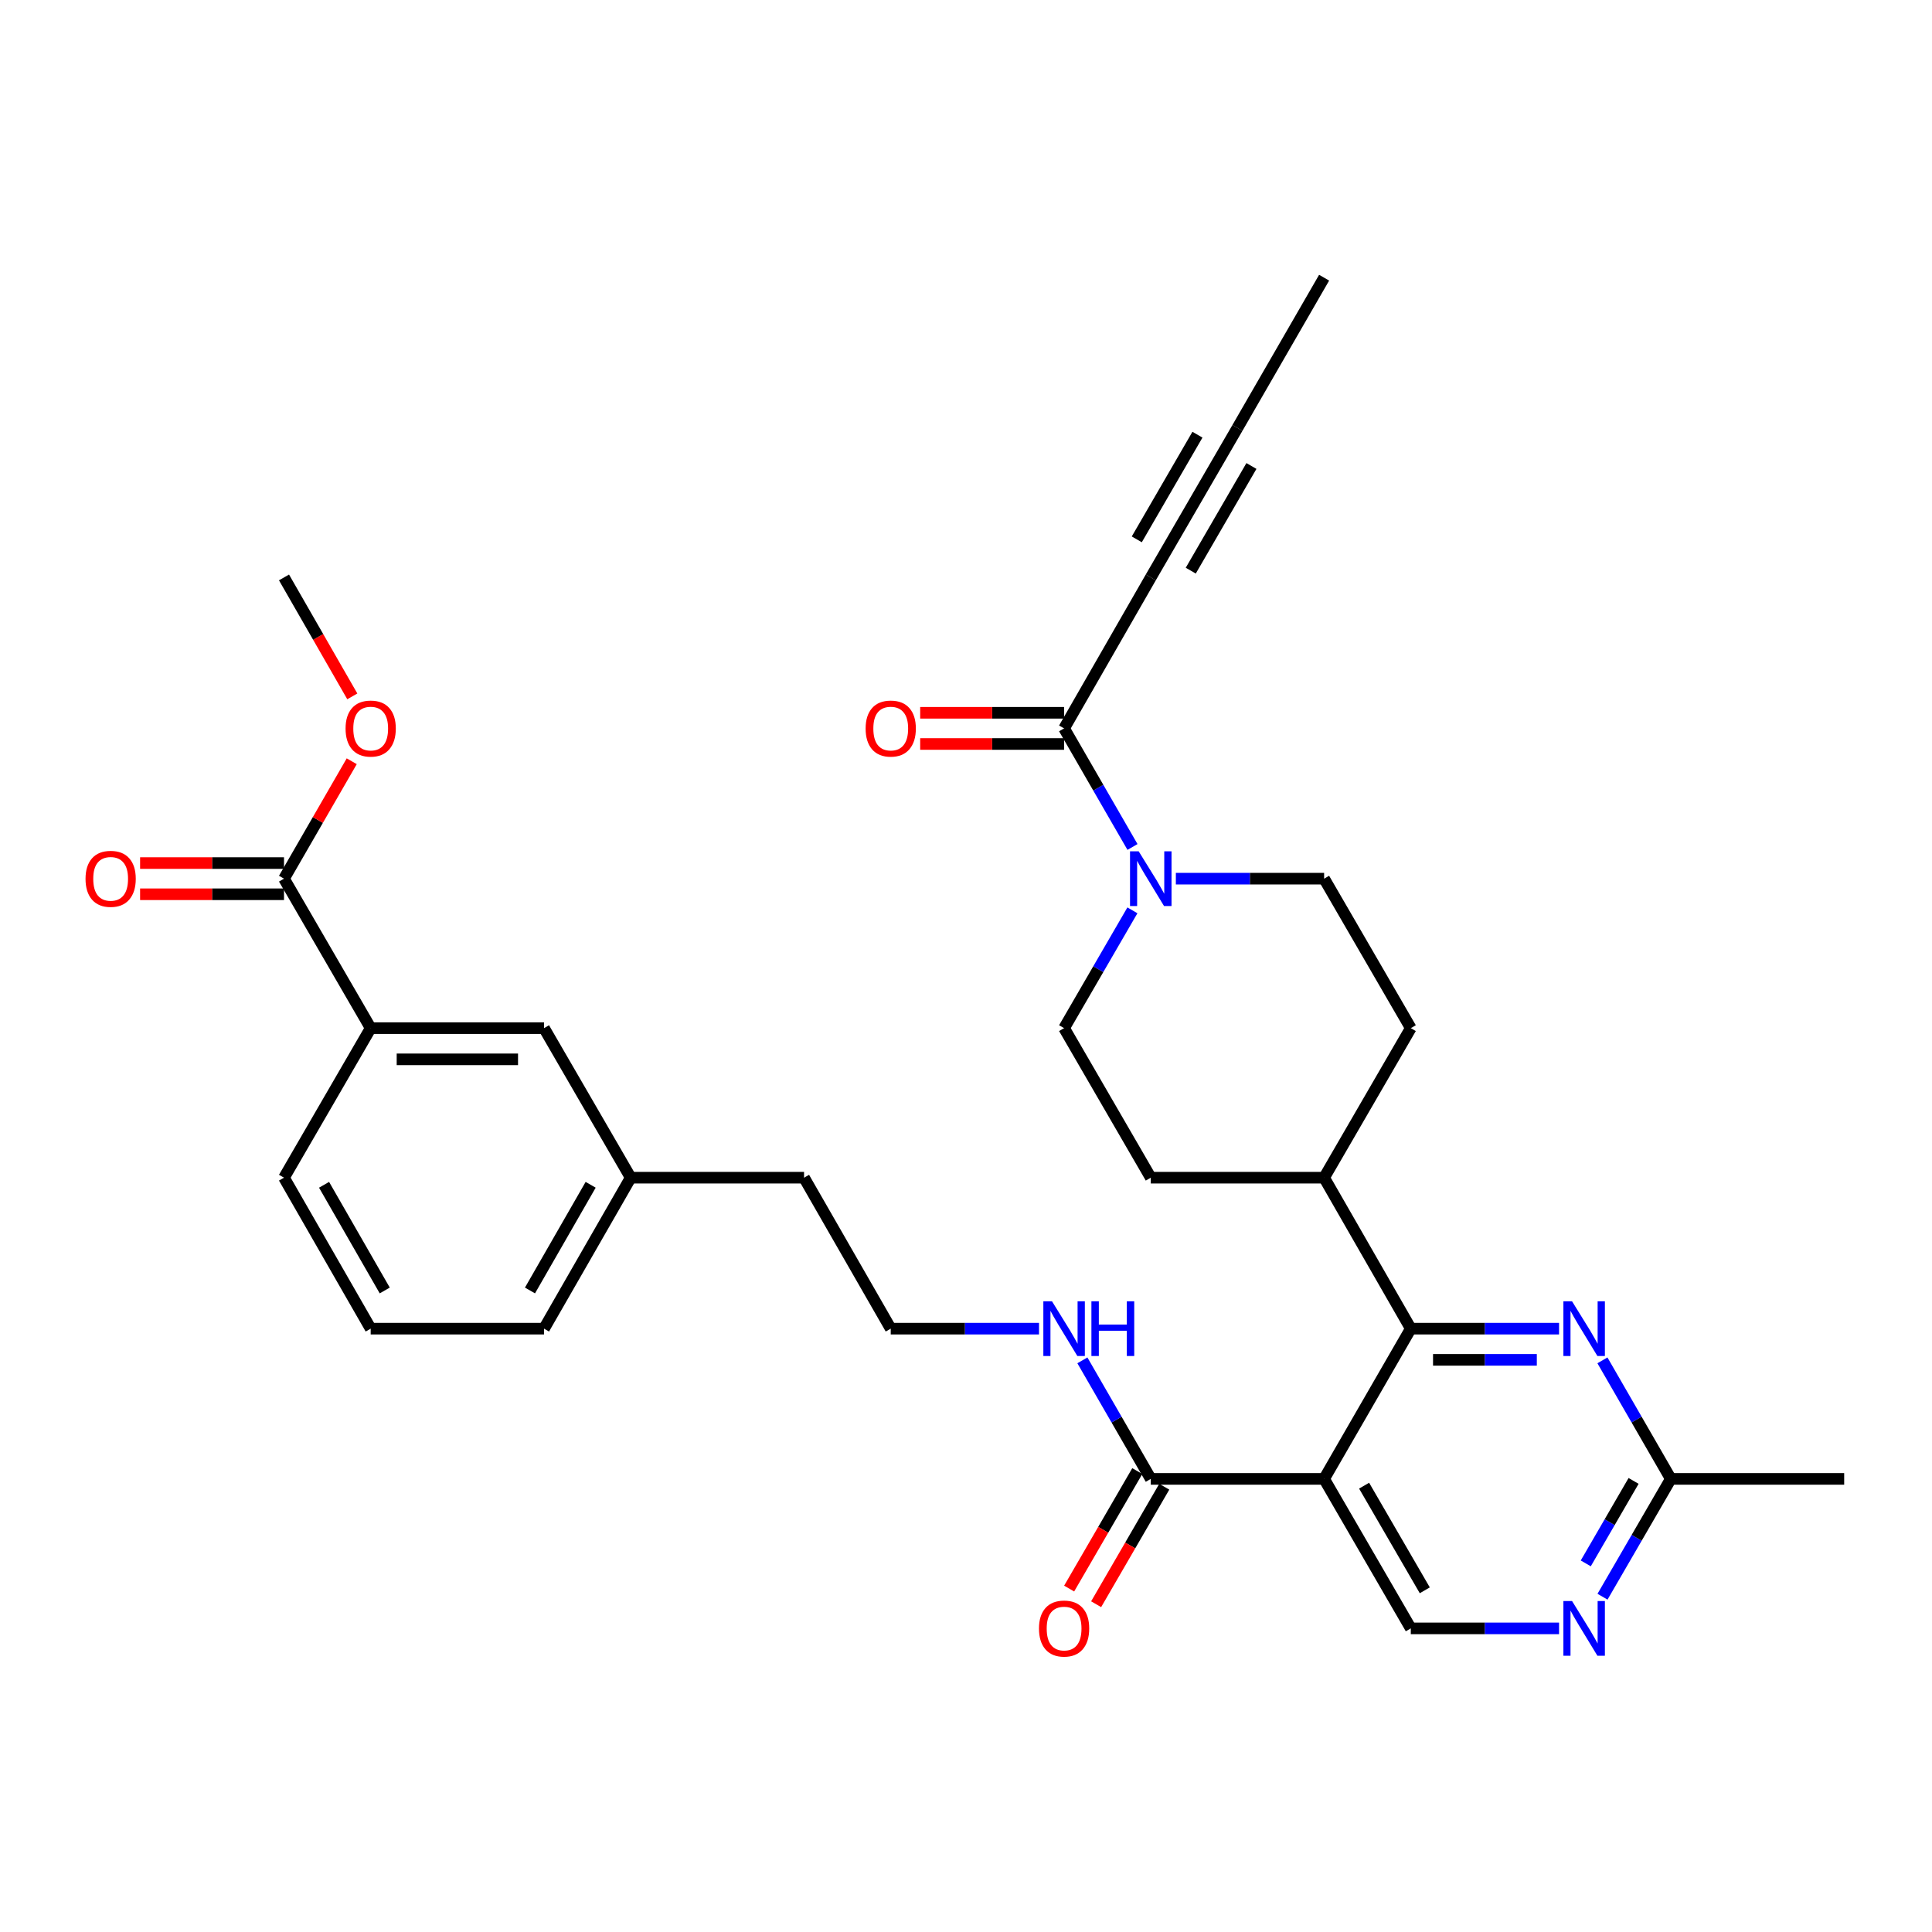 <?xml version='1.0' encoding='iso-8859-1'?>
<svg version='1.1' baseProfile='full'
              xmlns='http://www.w3.org/2000/svg'
                      xmlns:rdkit='http://www.rdkit.org/xml'
                      xmlns:xlink='http://www.w3.org/1999/xlink'
                  xml:space='preserve'
width='1000px' height='1000px' viewBox='0 0 1000 1000'>
<!-- END OF HEADER -->
<rect style='opacity:1.0;fill:#FFFFFF;stroke:none' width='1000' height='1000' x='0' y='0'> </rect>
<path class='bond-0' d='M 685.361,765.473 L 730.227,687.709' style='fill:none;fill-rule:evenodd;stroke:#000000;stroke-width:6px;stroke-linecap:butt;stroke-linejoin:miter;stroke-opacity:1' />
<path class='bond-4' d='M 685.361,765.473 L 595.639,765.473' style='fill:none;fill-rule:evenodd;stroke:#000000;stroke-width:6px;stroke-linecap:butt;stroke-linejoin:miter;stroke-opacity:1' />
<path class='bond-6' d='M 685.361,765.473 L 730.227,842.85' style='fill:none;fill-rule:evenodd;stroke:#000000;stroke-width:6px;stroke-linecap:butt;stroke-linejoin:miter;stroke-opacity:1' />
<path class='bond-6' d='M 706.061,768.979 L 737.467,823.143' style='fill:none;fill-rule:evenodd;stroke:#000000;stroke-width:6px;stroke-linecap:butt;stroke-linejoin:miter;stroke-opacity:1' />
<path class='bond-1' d='M 730.227,687.709 L 768.596,687.709' style='fill:none;fill-rule:evenodd;stroke:#000000;stroke-width:6px;stroke-linecap:butt;stroke-linejoin:miter;stroke-opacity:1' />
<path class='bond-1' d='M 768.596,687.709 L 806.966,687.709' style='fill:none;fill-rule:evenodd;stroke:#0000FF;stroke-width:6px;stroke-linecap:butt;stroke-linejoin:miter;stroke-opacity:1' />
<path class='bond-1' d='M 741.738,703.858 L 768.596,703.858' style='fill:none;fill-rule:evenodd;stroke:#000000;stroke-width:6px;stroke-linecap:butt;stroke-linejoin:miter;stroke-opacity:1' />
<path class='bond-1' d='M 768.596,703.858 L 795.455,703.858' style='fill:none;fill-rule:evenodd;stroke:#0000FF;stroke-width:6px;stroke-linecap:butt;stroke-linejoin:miter;stroke-opacity:1' />
<path class='bond-12' d='M 730.227,687.709 L 685.361,609.569' style='fill:none;fill-rule:evenodd;stroke:#000000;stroke-width:6px;stroke-linecap:butt;stroke-linejoin:miter;stroke-opacity:1' />
<path class='bond-32' d='M 829.413,704.114 L 847.114,734.793' style='fill:none;fill-rule:evenodd;stroke:#0000FF;stroke-width:6px;stroke-linecap:butt;stroke-linejoin:miter;stroke-opacity:1' />
<path class='bond-32' d='M 847.114,734.793 L 864.814,765.473' style='fill:none;fill-rule:evenodd;stroke:#000000;stroke-width:6px;stroke-linecap:butt;stroke-linejoin:miter;stroke-opacity:1' />
<path class='bond-2' d='M 608.622,454.796 L 646.992,454.796' style='fill:none;fill-rule:evenodd;stroke:#0000FF;stroke-width:6px;stroke-linecap:butt;stroke-linejoin:miter;stroke-opacity:1' />
<path class='bond-2' d='M 646.992,454.796 L 685.361,454.796' style='fill:none;fill-rule:evenodd;stroke:#000000;stroke-width:6px;stroke-linecap:butt;stroke-linejoin:miter;stroke-opacity:1' />
<path class='bond-3' d='M 586.177,438.391 L 568.475,407.703' style='fill:none;fill-rule:evenodd;stroke:#0000FF;stroke-width:6px;stroke-linecap:butt;stroke-linejoin:miter;stroke-opacity:1' />
<path class='bond-3' d='M 568.475,407.703 L 550.774,377.015' style='fill:none;fill-rule:evenodd;stroke:#000000;stroke-width:6px;stroke-linecap:butt;stroke-linejoin:miter;stroke-opacity:1' />
<path class='bond-33' d='M 586.131,471.192 L 568.452,501.678' style='fill:none;fill-rule:evenodd;stroke:#0000FF;stroke-width:6px;stroke-linecap:butt;stroke-linejoin:miter;stroke-opacity:1' />
<path class='bond-33' d='M 568.452,501.678 L 550.774,532.165' style='fill:none;fill-rule:evenodd;stroke:#000000;stroke-width:6px;stroke-linecap:butt;stroke-linejoin:miter;stroke-opacity:1' />
<path class='bond-5' d='M 550.774,377.015 L 595.639,298.875' style='fill:none;fill-rule:evenodd;stroke:#000000;stroke-width:6px;stroke-linecap:butt;stroke-linejoin:miter;stroke-opacity:1' />
<path class='bond-15' d='M 550.774,368.941 L 513.53,368.941' style='fill:none;fill-rule:evenodd;stroke:#000000;stroke-width:6px;stroke-linecap:butt;stroke-linejoin:miter;stroke-opacity:1' />
<path class='bond-15' d='M 513.53,368.941 L 476.286,368.941' style='fill:none;fill-rule:evenodd;stroke:#FF0000;stroke-width:6px;stroke-linecap:butt;stroke-linejoin:miter;stroke-opacity:1' />
<path class='bond-15' d='M 550.774,385.089 L 513.53,385.089' style='fill:none;fill-rule:evenodd;stroke:#000000;stroke-width:6px;stroke-linecap:butt;stroke-linejoin:miter;stroke-opacity:1' />
<path class='bond-15' d='M 513.53,385.089 L 476.286,385.089' style='fill:none;fill-rule:evenodd;stroke:#FF0000;stroke-width:6px;stroke-linecap:butt;stroke-linejoin:miter;stroke-opacity:1' />
<path class='bond-16' d='M 588.654,761.423 L 571.021,791.833' style='fill:none;fill-rule:evenodd;stroke:#000000;stroke-width:6px;stroke-linecap:butt;stroke-linejoin:miter;stroke-opacity:1' />
<path class='bond-16' d='M 571.021,791.833 L 553.388,822.244' style='fill:none;fill-rule:evenodd;stroke:#FF0000;stroke-width:6px;stroke-linecap:butt;stroke-linejoin:miter;stroke-opacity:1' />
<path class='bond-16' d='M 602.624,769.523 L 584.991,799.933' style='fill:none;fill-rule:evenodd;stroke:#000000;stroke-width:6px;stroke-linecap:butt;stroke-linejoin:miter;stroke-opacity:1' />
<path class='bond-16' d='M 584.991,799.933 L 567.358,830.344' style='fill:none;fill-rule:evenodd;stroke:#FF0000;stroke-width:6px;stroke-linecap:butt;stroke-linejoin:miter;stroke-opacity:1' />
<path class='bond-19' d='M 595.639,765.473 L 577.939,734.793' style='fill:none;fill-rule:evenodd;stroke:#000000;stroke-width:6px;stroke-linecap:butt;stroke-linejoin:miter;stroke-opacity:1' />
<path class='bond-19' d='M 577.939,734.793 L 560.238,704.114' style='fill:none;fill-rule:evenodd;stroke:#0000FF;stroke-width:6px;stroke-linecap:butt;stroke-linejoin:miter;stroke-opacity:1' />
<path class='bond-10' d='M 595.639,298.875 L 640.496,221.488' style='fill:none;fill-rule:evenodd;stroke:#000000;stroke-width:6px;stroke-linecap:butt;stroke-linejoin:miter;stroke-opacity:1' />
<path class='bond-10' d='M 616.339,295.365 L 647.738,241.194' style='fill:none;fill-rule:evenodd;stroke:#000000;stroke-width:6px;stroke-linecap:butt;stroke-linejoin:miter;stroke-opacity:1' />
<path class='bond-10' d='M 588.397,279.169 L 619.796,224.998' style='fill:none;fill-rule:evenodd;stroke:#000000;stroke-width:6px;stroke-linecap:butt;stroke-linejoin:miter;stroke-opacity:1' />
<path class='bond-7' d='M 730.227,842.85 L 768.596,842.85' style='fill:none;fill-rule:evenodd;stroke:#000000;stroke-width:6px;stroke-linecap:butt;stroke-linejoin:miter;stroke-opacity:1' />
<path class='bond-7' d='M 768.596,842.85 L 806.966,842.85' style='fill:none;fill-rule:evenodd;stroke:#0000FF;stroke-width:6px;stroke-linecap:butt;stroke-linejoin:miter;stroke-opacity:1' />
<path class='bond-9' d='M 829.456,826.454 L 847.135,795.963' style='fill:none;fill-rule:evenodd;stroke:#0000FF;stroke-width:6px;stroke-linecap:butt;stroke-linejoin:miter;stroke-opacity:1' />
<path class='bond-9' d='M 847.135,795.963 L 864.814,765.473' style='fill:none;fill-rule:evenodd;stroke:#000000;stroke-width:6px;stroke-linecap:butt;stroke-linejoin:miter;stroke-opacity:1' />
<path class='bond-9' d='M 820.79,809.207 L 833.165,787.863' style='fill:none;fill-rule:evenodd;stroke:#0000FF;stroke-width:6px;stroke-linecap:butt;stroke-linejoin:miter;stroke-opacity:1' />
<path class='bond-9' d='M 833.165,787.863 L 845.541,766.52' style='fill:none;fill-rule:evenodd;stroke:#000000;stroke-width:6px;stroke-linecap:butt;stroke-linejoin:miter;stroke-opacity:1' />
<path class='bond-8' d='M 147.002,454.796 L 191.867,532.165' style='fill:none;fill-rule:evenodd;stroke:#000000;stroke-width:6px;stroke-linecap:butt;stroke-linejoin:miter;stroke-opacity:1' />
<path class='bond-18' d='M 147.002,446.722 L 109.758,446.722' style='fill:none;fill-rule:evenodd;stroke:#000000;stroke-width:6px;stroke-linecap:butt;stroke-linejoin:miter;stroke-opacity:1' />
<path class='bond-18' d='M 109.758,446.722 L 72.514,446.722' style='fill:none;fill-rule:evenodd;stroke:#FF0000;stroke-width:6px;stroke-linecap:butt;stroke-linejoin:miter;stroke-opacity:1' />
<path class='bond-18' d='M 147.002,462.87 L 109.758,462.87' style='fill:none;fill-rule:evenodd;stroke:#000000;stroke-width:6px;stroke-linecap:butt;stroke-linejoin:miter;stroke-opacity:1' />
<path class='bond-18' d='M 109.758,462.87 L 72.514,462.87' style='fill:none;fill-rule:evenodd;stroke:#FF0000;stroke-width:6px;stroke-linecap:butt;stroke-linejoin:miter;stroke-opacity:1' />
<path class='bond-22' d='M 147.002,454.796 L 164.53,424.408' style='fill:none;fill-rule:evenodd;stroke:#000000;stroke-width:6px;stroke-linecap:butt;stroke-linejoin:miter;stroke-opacity:1' />
<path class='bond-22' d='M 164.53,424.408 L 182.059,394.02' style='fill:none;fill-rule:evenodd;stroke:#FF0000;stroke-width:6px;stroke-linecap:butt;stroke-linejoin:miter;stroke-opacity:1' />
<path class='bond-28' d='M 864.814,765.473 L 954.545,765.473' style='fill:none;fill-rule:evenodd;stroke:#000000;stroke-width:6px;stroke-linecap:butt;stroke-linejoin:miter;stroke-opacity:1' />
<path class='bond-25' d='M 640.496,221.488 L 685.361,143.734' style='fill:none;fill-rule:evenodd;stroke:#000000;stroke-width:6px;stroke-linecap:butt;stroke-linejoin:miter;stroke-opacity:1' />
<path class='bond-11' d='M 191.867,532.165 L 281.589,532.165' style='fill:none;fill-rule:evenodd;stroke:#000000;stroke-width:6px;stroke-linecap:butt;stroke-linejoin:miter;stroke-opacity:1' />
<path class='bond-11' d='M 205.326,548.313 L 268.131,548.313' style='fill:none;fill-rule:evenodd;stroke:#000000;stroke-width:6px;stroke-linecap:butt;stroke-linejoin:miter;stroke-opacity:1' />
<path class='bond-34' d='M 191.867,532.165 L 147.002,609.569' style='fill:none;fill-rule:evenodd;stroke:#000000;stroke-width:6px;stroke-linecap:butt;stroke-linejoin:miter;stroke-opacity:1' />
<path class='bond-20' d='M 685.361,609.569 L 595.639,609.569' style='fill:none;fill-rule:evenodd;stroke:#000000;stroke-width:6px;stroke-linecap:butt;stroke-linejoin:miter;stroke-opacity:1' />
<path class='bond-21' d='M 685.361,609.569 L 730.227,532.165' style='fill:none;fill-rule:evenodd;stroke:#000000;stroke-width:6px;stroke-linecap:butt;stroke-linejoin:miter;stroke-opacity:1' />
<path class='bond-13' d='M 685.361,454.796 L 730.227,532.165' style='fill:none;fill-rule:evenodd;stroke:#000000;stroke-width:6px;stroke-linecap:butt;stroke-linejoin:miter;stroke-opacity:1' />
<path class='bond-14' d='M 550.774,532.165 L 595.639,609.569' style='fill:none;fill-rule:evenodd;stroke:#000000;stroke-width:6px;stroke-linecap:butt;stroke-linejoin:miter;stroke-opacity:1' />
<path class='bond-17' d='M 281.589,532.165 L 326.455,609.569' style='fill:none;fill-rule:evenodd;stroke:#000000;stroke-width:6px;stroke-linecap:butt;stroke-linejoin:miter;stroke-opacity:1' />
<path class='bond-24' d='M 537.79,687.709 L 499.416,687.709' style='fill:none;fill-rule:evenodd;stroke:#0000FF;stroke-width:6px;stroke-linecap:butt;stroke-linejoin:miter;stroke-opacity:1' />
<path class='bond-24' d='M 499.416,687.709 L 461.043,687.709' style='fill:none;fill-rule:evenodd;stroke:#000000;stroke-width:6px;stroke-linecap:butt;stroke-linejoin:miter;stroke-opacity:1' />
<path class='bond-31' d='M 182.352,360.442 L 164.677,329.658' style='fill:none;fill-rule:evenodd;stroke:#FF0000;stroke-width:6px;stroke-linecap:butt;stroke-linejoin:miter;stroke-opacity:1' />
<path class='bond-31' d='M 164.677,329.658 L 147.002,298.875' style='fill:none;fill-rule:evenodd;stroke:#000000;stroke-width:6px;stroke-linecap:butt;stroke-linejoin:miter;stroke-opacity:1' />
<path class='bond-23' d='M 326.455,609.569 L 416.177,609.569' style='fill:none;fill-rule:evenodd;stroke:#000000;stroke-width:6px;stroke-linecap:butt;stroke-linejoin:miter;stroke-opacity:1' />
<path class='bond-30' d='M 326.455,609.569 L 281.589,687.709' style='fill:none;fill-rule:evenodd;stroke:#000000;stroke-width:6px;stroke-linecap:butt;stroke-linejoin:miter;stroke-opacity:1' />
<path class='bond-30' d='M 305.721,613.249 L 274.315,667.948' style='fill:none;fill-rule:evenodd;stroke:#000000;stroke-width:6px;stroke-linecap:butt;stroke-linejoin:miter;stroke-opacity:1' />
<path class='bond-29' d='M 461.043,687.709 L 416.177,609.569' style='fill:none;fill-rule:evenodd;stroke:#000000;stroke-width:6px;stroke-linecap:butt;stroke-linejoin:miter;stroke-opacity:1' />
<path class='bond-26' d='M 147.002,609.569 L 191.867,687.709' style='fill:none;fill-rule:evenodd;stroke:#000000;stroke-width:6px;stroke-linecap:butt;stroke-linejoin:miter;stroke-opacity:1' />
<path class='bond-26' d='M 167.736,613.249 L 199.142,667.948' style='fill:none;fill-rule:evenodd;stroke:#000000;stroke-width:6px;stroke-linecap:butt;stroke-linejoin:miter;stroke-opacity:1' />
<path class='bond-27' d='M 191.867,687.709 L 281.589,687.709' style='fill:none;fill-rule:evenodd;stroke:#000000;stroke-width:6px;stroke-linecap:butt;stroke-linejoin:miter;stroke-opacity:1' />
<path  class='atom-2' d='M 813.689 673.549
L 822.969 688.549
Q 823.889 690.029, 825.369 692.709
Q 826.849 695.389, 826.929 695.549
L 826.929 673.549
L 830.689 673.549
L 830.689 701.869
L 826.809 701.869
L 816.849 685.469
Q 815.689 683.549, 814.449 681.349
Q 813.249 679.149, 812.889 678.469
L 812.889 701.869
L 809.209 701.869
L 809.209 673.549
L 813.689 673.549
' fill='#0000FF'/>
<path  class='atom-3' d='M 589.379 440.636
L 598.659 455.636
Q 599.579 457.116, 601.059 459.796
Q 602.539 462.476, 602.619 462.636
L 602.619 440.636
L 606.379 440.636
L 606.379 468.956
L 602.499 468.956
L 592.539 452.556
Q 591.379 450.636, 590.139 448.436
Q 588.939 446.236, 588.579 445.556
L 588.579 468.956
L 584.899 468.956
L 584.899 440.636
L 589.379 440.636
' fill='#0000FF'/>
<path  class='atom-8' d='M 813.689 828.69
L 822.969 843.69
Q 823.889 845.17, 825.369 847.85
Q 826.849 850.53, 826.929 850.69
L 826.929 828.69
L 830.689 828.69
L 830.689 857.01
L 826.809 857.01
L 816.849 840.61
Q 815.689 838.69, 814.449 836.49
Q 813.249 834.29, 812.889 833.61
L 812.889 857.01
L 809.209 857.01
L 809.209 828.69
L 813.689 828.69
' fill='#0000FF'/>
<path  class='atom-16' d='M 448.043 377.095
Q 448.043 370.295, 451.403 366.495
Q 454.763 362.695, 461.043 362.695
Q 467.323 362.695, 470.683 366.495
Q 474.043 370.295, 474.043 377.095
Q 474.043 383.975, 470.643 387.895
Q 467.243 391.775, 461.043 391.775
Q 454.803 391.775, 451.403 387.895
Q 448.043 384.015, 448.043 377.095
M 461.043 388.575
Q 465.363 388.575, 467.683 385.695
Q 470.043 382.775, 470.043 377.095
Q 470.043 371.535, 467.683 368.735
Q 465.363 365.895, 461.043 365.895
Q 456.723 365.895, 454.363 368.695
Q 452.043 371.495, 452.043 377.095
Q 452.043 382.815, 454.363 385.695
Q 456.723 388.575, 461.043 388.575
' fill='#FF0000'/>
<path  class='atom-17' d='M 537.774 842.93
Q 537.774 836.13, 541.134 832.33
Q 544.494 828.53, 550.774 828.53
Q 557.054 828.53, 560.414 832.33
Q 563.774 836.13, 563.774 842.93
Q 563.774 849.81, 560.374 853.73
Q 556.974 857.61, 550.774 857.61
Q 544.534 857.61, 541.134 853.73
Q 537.774 849.85, 537.774 842.93
M 550.774 854.41
Q 555.094 854.41, 557.414 851.53
Q 559.774 848.61, 559.774 842.93
Q 559.774 837.37, 557.414 834.57
Q 555.094 831.73, 550.774 831.73
Q 546.454 831.73, 544.094 834.53
Q 541.774 837.33, 541.774 842.93
Q 541.774 848.65, 544.094 851.53
Q 546.454 854.41, 550.774 854.41
' fill='#FF0000'/>
<path  class='atom-19' d='M 44.271 454.876
Q 44.271 448.076, 47.631 444.276
Q 50.991 440.476, 57.271 440.476
Q 63.551 440.476, 66.911 444.276
Q 70.271 448.076, 70.271 454.876
Q 70.271 461.756, 66.871 465.676
Q 63.471 469.556, 57.271 469.556
Q 51.031 469.556, 47.631 465.676
Q 44.271 461.796, 44.271 454.876
M 57.271 466.356
Q 61.591 466.356, 63.911 463.476
Q 66.271 460.556, 66.271 454.876
Q 66.271 449.316, 63.911 446.516
Q 61.591 443.676, 57.271 443.676
Q 52.951 443.676, 50.591 446.476
Q 48.271 449.276, 48.271 454.876
Q 48.271 460.596, 50.591 463.476
Q 52.951 466.356, 57.271 466.356
' fill='#FF0000'/>
<path  class='atom-20' d='M 544.514 673.549
L 553.794 688.549
Q 554.714 690.029, 556.194 692.709
Q 557.674 695.389, 557.754 695.549
L 557.754 673.549
L 561.514 673.549
L 561.514 701.869
L 557.634 701.869
L 547.674 685.469
Q 546.514 683.549, 545.274 681.349
Q 544.074 679.149, 543.714 678.469
L 543.714 701.869
L 540.034 701.869
L 540.034 673.549
L 544.514 673.549
' fill='#0000FF'/>
<path  class='atom-20' d='M 564.914 673.549
L 568.754 673.549
L 568.754 685.589
L 583.234 685.589
L 583.234 673.549
L 587.074 673.549
L 587.074 701.869
L 583.234 701.869
L 583.234 688.789
L 568.754 688.789
L 568.754 701.869
L 564.914 701.869
L 564.914 673.549
' fill='#0000FF'/>
<path  class='atom-23' d='M 178.867 377.095
Q 178.867 370.295, 182.227 366.495
Q 185.587 362.695, 191.867 362.695
Q 198.147 362.695, 201.507 366.495
Q 204.867 370.295, 204.867 377.095
Q 204.867 383.975, 201.467 387.895
Q 198.067 391.775, 191.867 391.775
Q 185.627 391.775, 182.227 387.895
Q 178.867 384.015, 178.867 377.095
M 191.867 388.575
Q 196.187 388.575, 198.507 385.695
Q 200.867 382.775, 200.867 377.095
Q 200.867 371.535, 198.507 368.735
Q 196.187 365.895, 191.867 365.895
Q 187.547 365.895, 185.187 368.695
Q 182.867 371.495, 182.867 377.095
Q 182.867 382.815, 185.187 385.695
Q 187.547 388.575, 191.867 388.575
' fill='#FF0000'/>
</svg>
